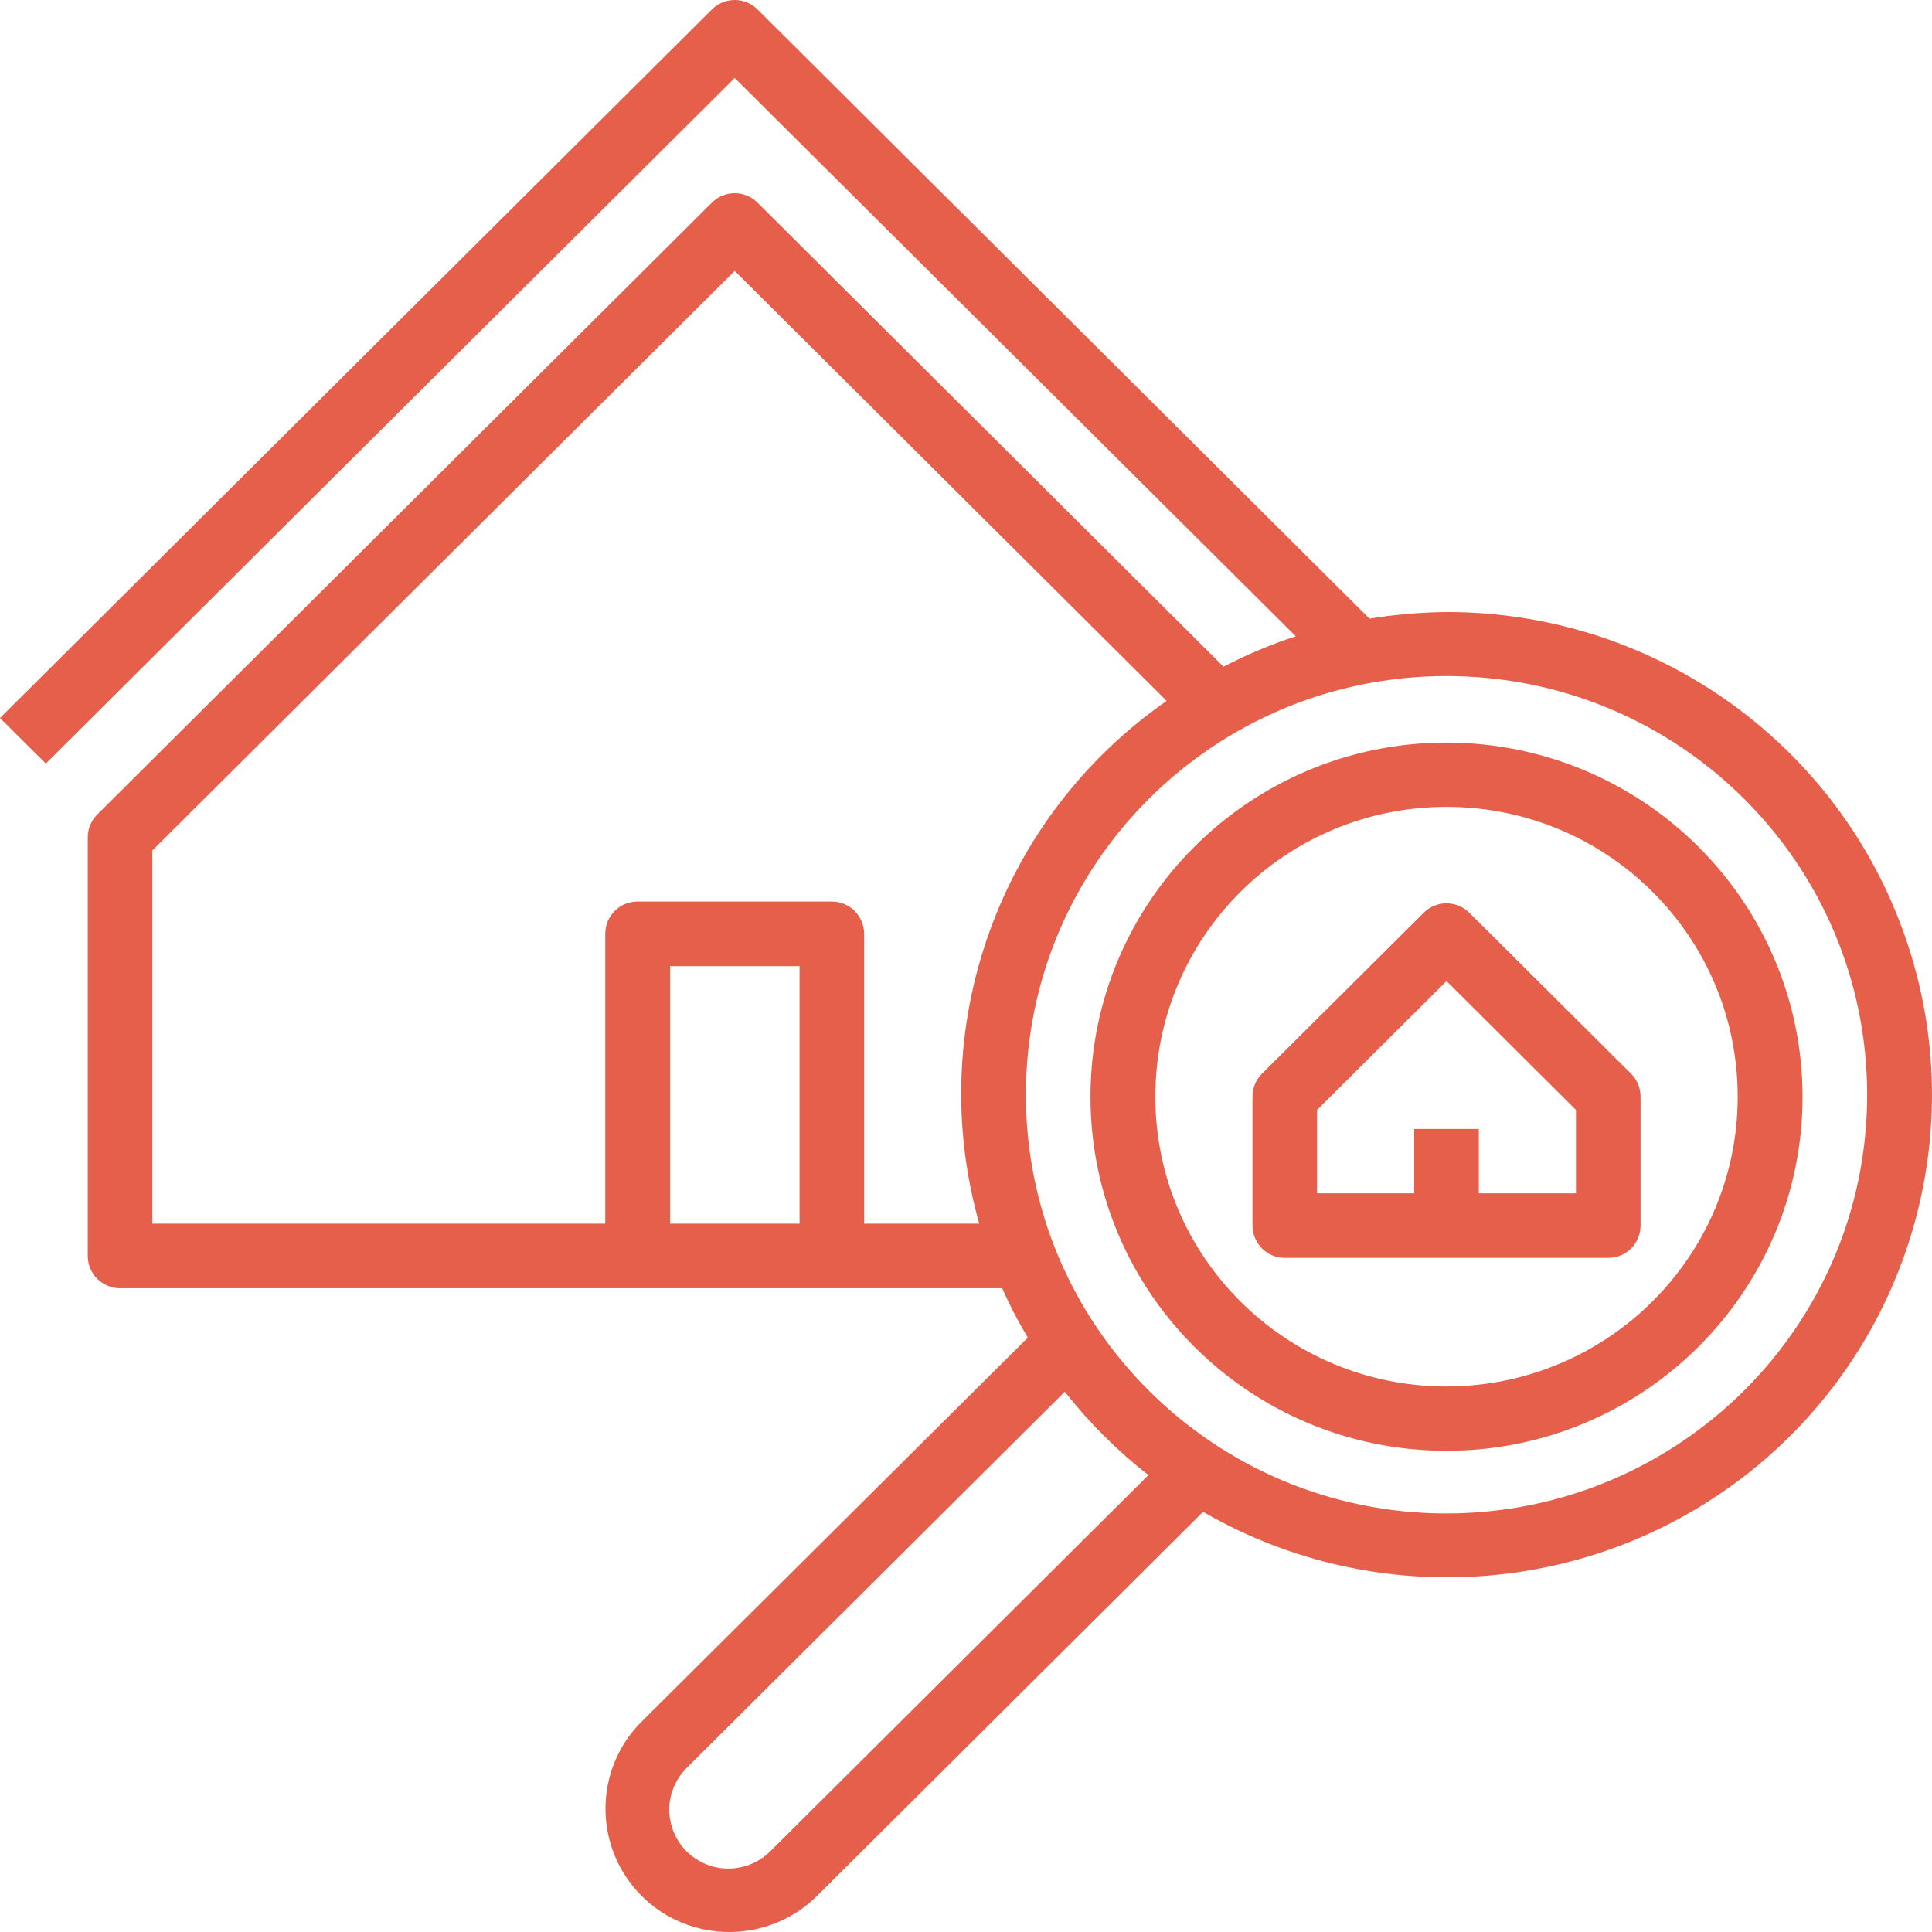 <?xml version="1.0" encoding="utf-8"?>
<svg version="1.1" xmlns="http://www.w3.org/2000/svg" width="70px" height="70px" viewBox="0 0 70 69.99">
<style type="text/css">
	.st0{fill:#E55F4A;}
</style>
<g>
	<g>
		<path class="st0" d="M68.94,33.69c-2.52-6.92-9.13-11.53-16.53-11.52c-0.94,0.01-1.87,0.09-2.79,0.24L27.45,0.34
			c-0.46-0.46-1.2-0.46-1.66,0L0,26.01l1.66,1.65L26.62,2.82l20.33,20.23c-0.9,0.29-1.77,0.66-2.62,1.1L27.45,7.34
			c-0.46-0.46-1.2-0.46-1.66,0L3.52,29.51c-0.22,0.22-0.34,0.52-0.34,0.83V45.5c0,0.64,0.52,1.17,1.17,1.17h31.96
			c0.27,0.61,0.58,1.21,0.93,1.79L23.25,62.37c-1.75,1.74-1.75,4.57,0,6.32c1.75,1.74,4.59,1.74,6.35,0l13.99-13.92
			c6.39,3.7,14.43,3.03,20.11-1.69C69.37,48.36,71.47,40.61,68.94,33.69z M28.97,44.33h-4.69V35h4.69V44.33z M35.48,44.33h-4.17
			v-10.5c0-0.64-0.52-1.17-1.17-1.17H23.1c-0.65,0-1.17,0.52-1.17,1.17v10.5H5.52V30.81l21.1-21l15.65,15.58
			C36.19,29.62,33.47,37.22,35.48,44.33z M27.94,67.04c-0.54,0.56-1.34,0.78-2.09,0.59c-0.75-0.2-1.34-0.78-1.53-1.53
			c-0.2-0.75,0.03-1.54,0.59-2.08l13.67-13.6c0.88,1.12,1.9,2.14,3.03,3.02L27.94,67.04z M52.41,54.83
			c-8.42,0-15.24-6.79-15.24-15.17c0-8.38,6.82-15.17,15.24-15.17c8.42,0,15.24,6.79,15.24,15.17
			C67.65,48.04,60.83,54.82,52.41,54.83z M52.41,26.9c-7.12,0-12.9,5.75-12.9,12.83c0,7.09,5.77,12.83,12.9,12.83
			c7.12,0,12.9-5.75,12.9-12.83C65.3,32.65,59.53,26.91,52.41,26.9z M52.41,50.23c-5.83,0-10.55-4.7-10.55-10.5
			c0-5.8,4.72-10.5,10.55-10.5c5.83,0,10.55,4.7,10.55,10.5C62.96,45.52,58.24,50.22,52.41,50.23z M53.24,33.07
			c-0.46-0.46-1.2-0.46-1.66,0l-5.86,5.83c-0.22,0.22-0.34,0.52-0.34,0.83v4.67c0,0.64,0.52,1.17,1.17,1.17h11.72
			c0.65,0,1.17-0.52,1.17-1.17v-4.67c0-0.31-0.12-0.61-0.34-0.83L53.24,33.07z M57.1,43.23h-3.52V40.9h-2.34v2.33h-3.52v-3.02
			l4.69-4.67l4.69,4.67V43.23z"/>
	</g>
</g>
</svg>
